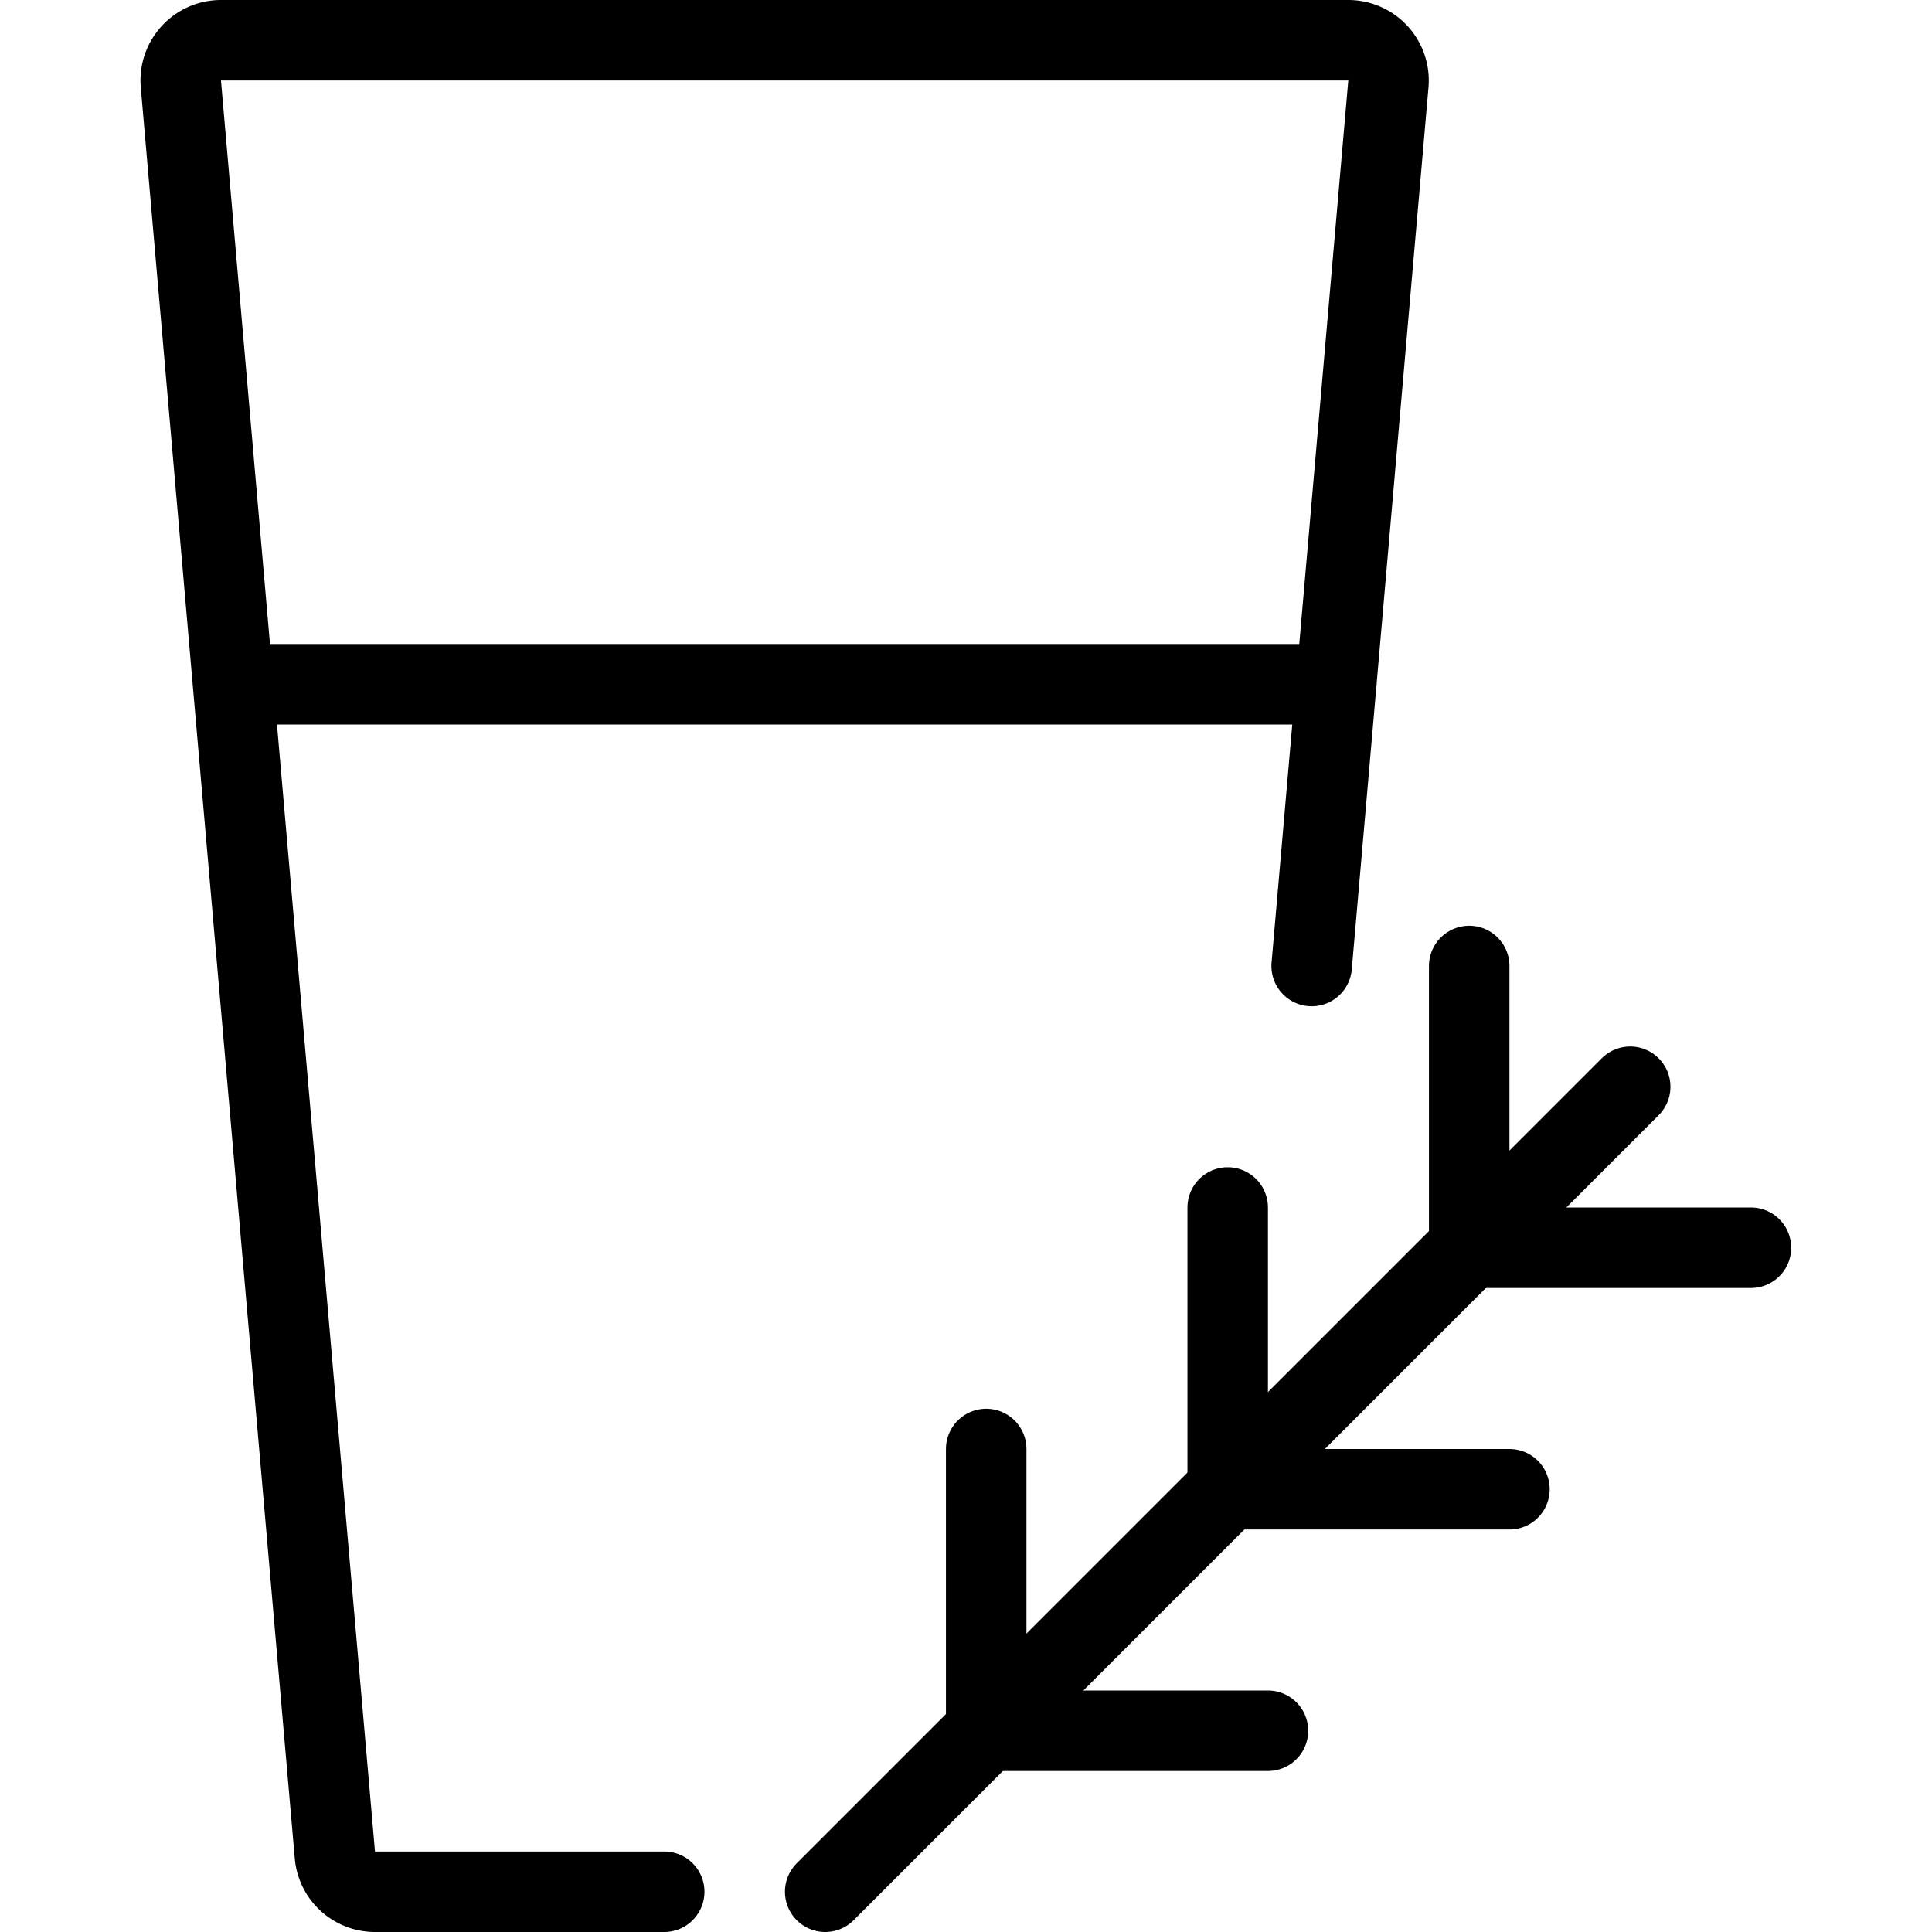 <svg viewBox="0 0 24 24" xmlns="http://www.w3.org/2000/svg"><g transform="matrix(1,0,0,1,0,0)"><path d="M20.251 13.5L10.251 23.5" fill="none" stroke="#000000" stroke-linecap="round" stroke-linejoin="round"></path><path d="M18.251 12L18.251 15.5 21.751 15.5" fill="none" stroke="#000000" stroke-linecap="round" stroke-linejoin="round"></path><path d="M15.251 15L15.251 18.5 18.751 18.5" fill="none" stroke="#000000" stroke-linecap="round" stroke-linejoin="round"></path><path d="M12.251 18L12.251 21.5 15.751 21.5" fill="none" stroke="#000000" stroke-linecap="round" stroke-linejoin="round"></path><path d="M2.899 8.5L16.599 8.5" fill="none" stroke="#000000" stroke-linecap="round" stroke-linejoin="round"></path><path d="M16.294,12l.953-10.957a.5.5,0,0,0-.5-.543h-14a.5.5,0,0,0-.5.543l1.913,22a.5.5,0,0,0,.5.457H8.251" fill="none" stroke="#000000" stroke-linecap="round" stroke-linejoin="round"></path></g></svg>
